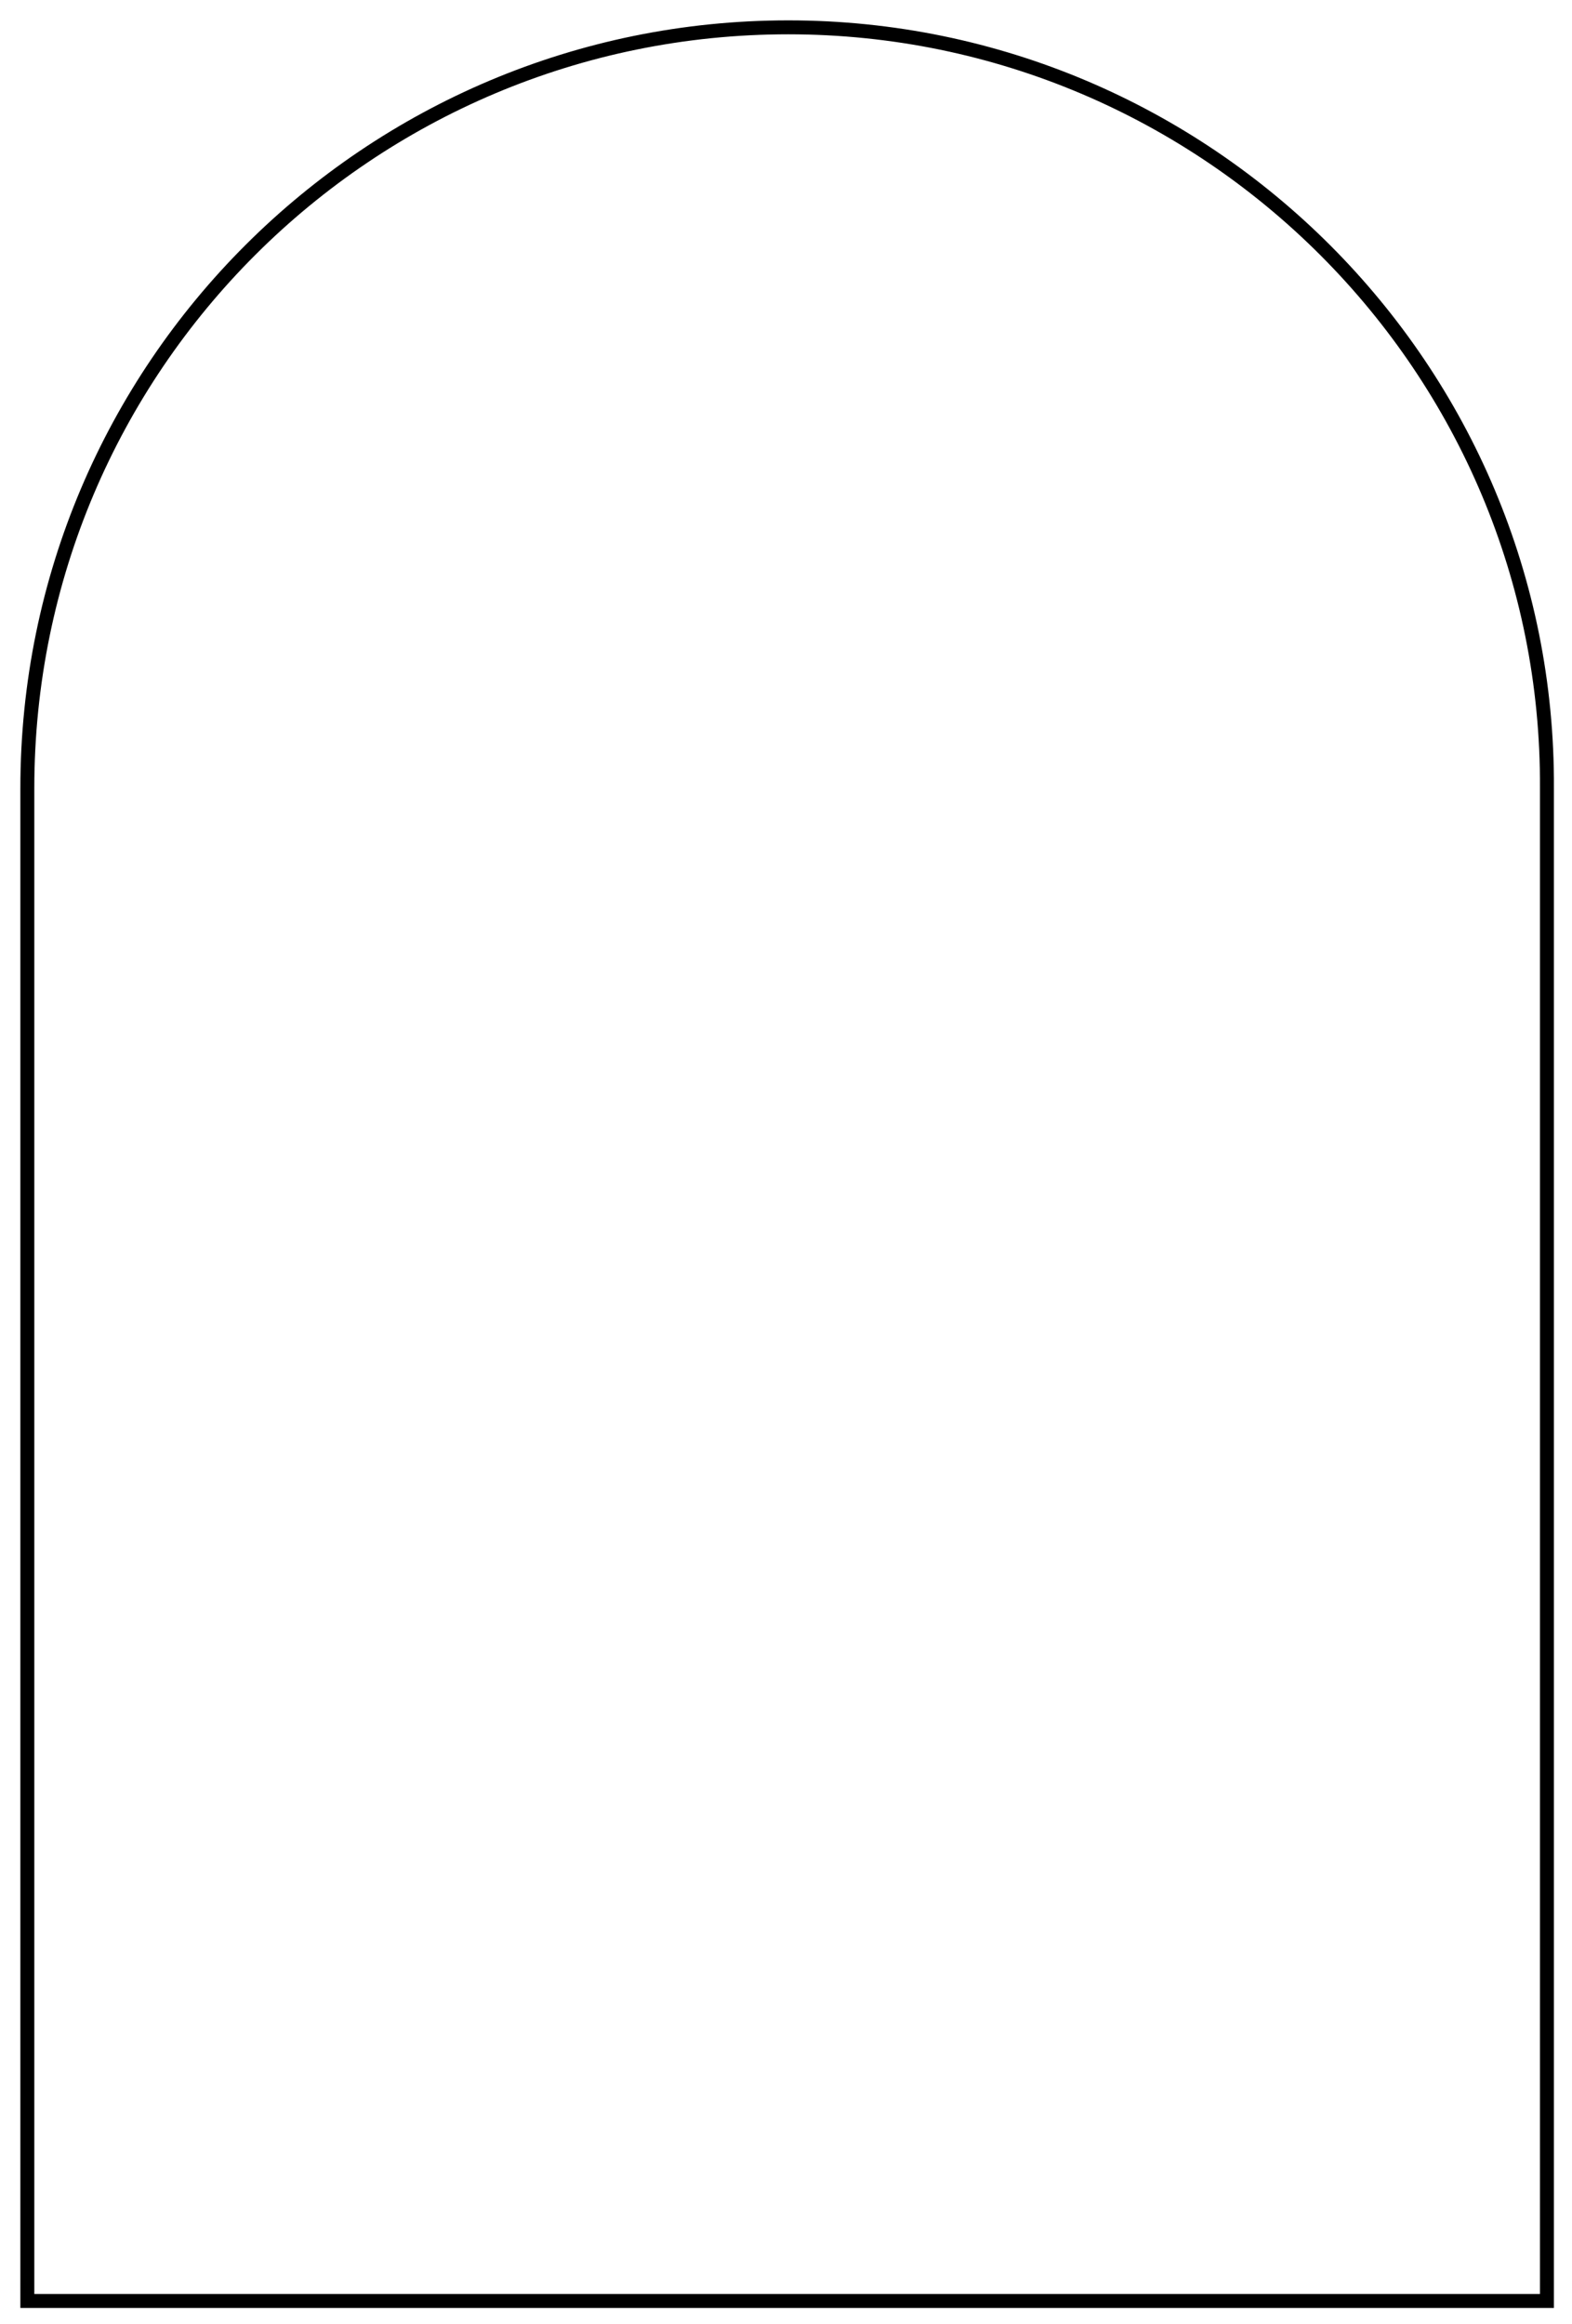 <svg width="69" height="102" viewBox="0 0 69 102" fill="none" xmlns="http://www.w3.org/2000/svg">
<path d="M34.6 1.2C16.2 1.2 1.2 16.1 1.2 34.6V101H67.9V34.6C68 16.2 53 1.2 34.6 1.2Z" stroke="black" stroke-width="0.612" stroke-miterlimit="10"/>
</svg>
